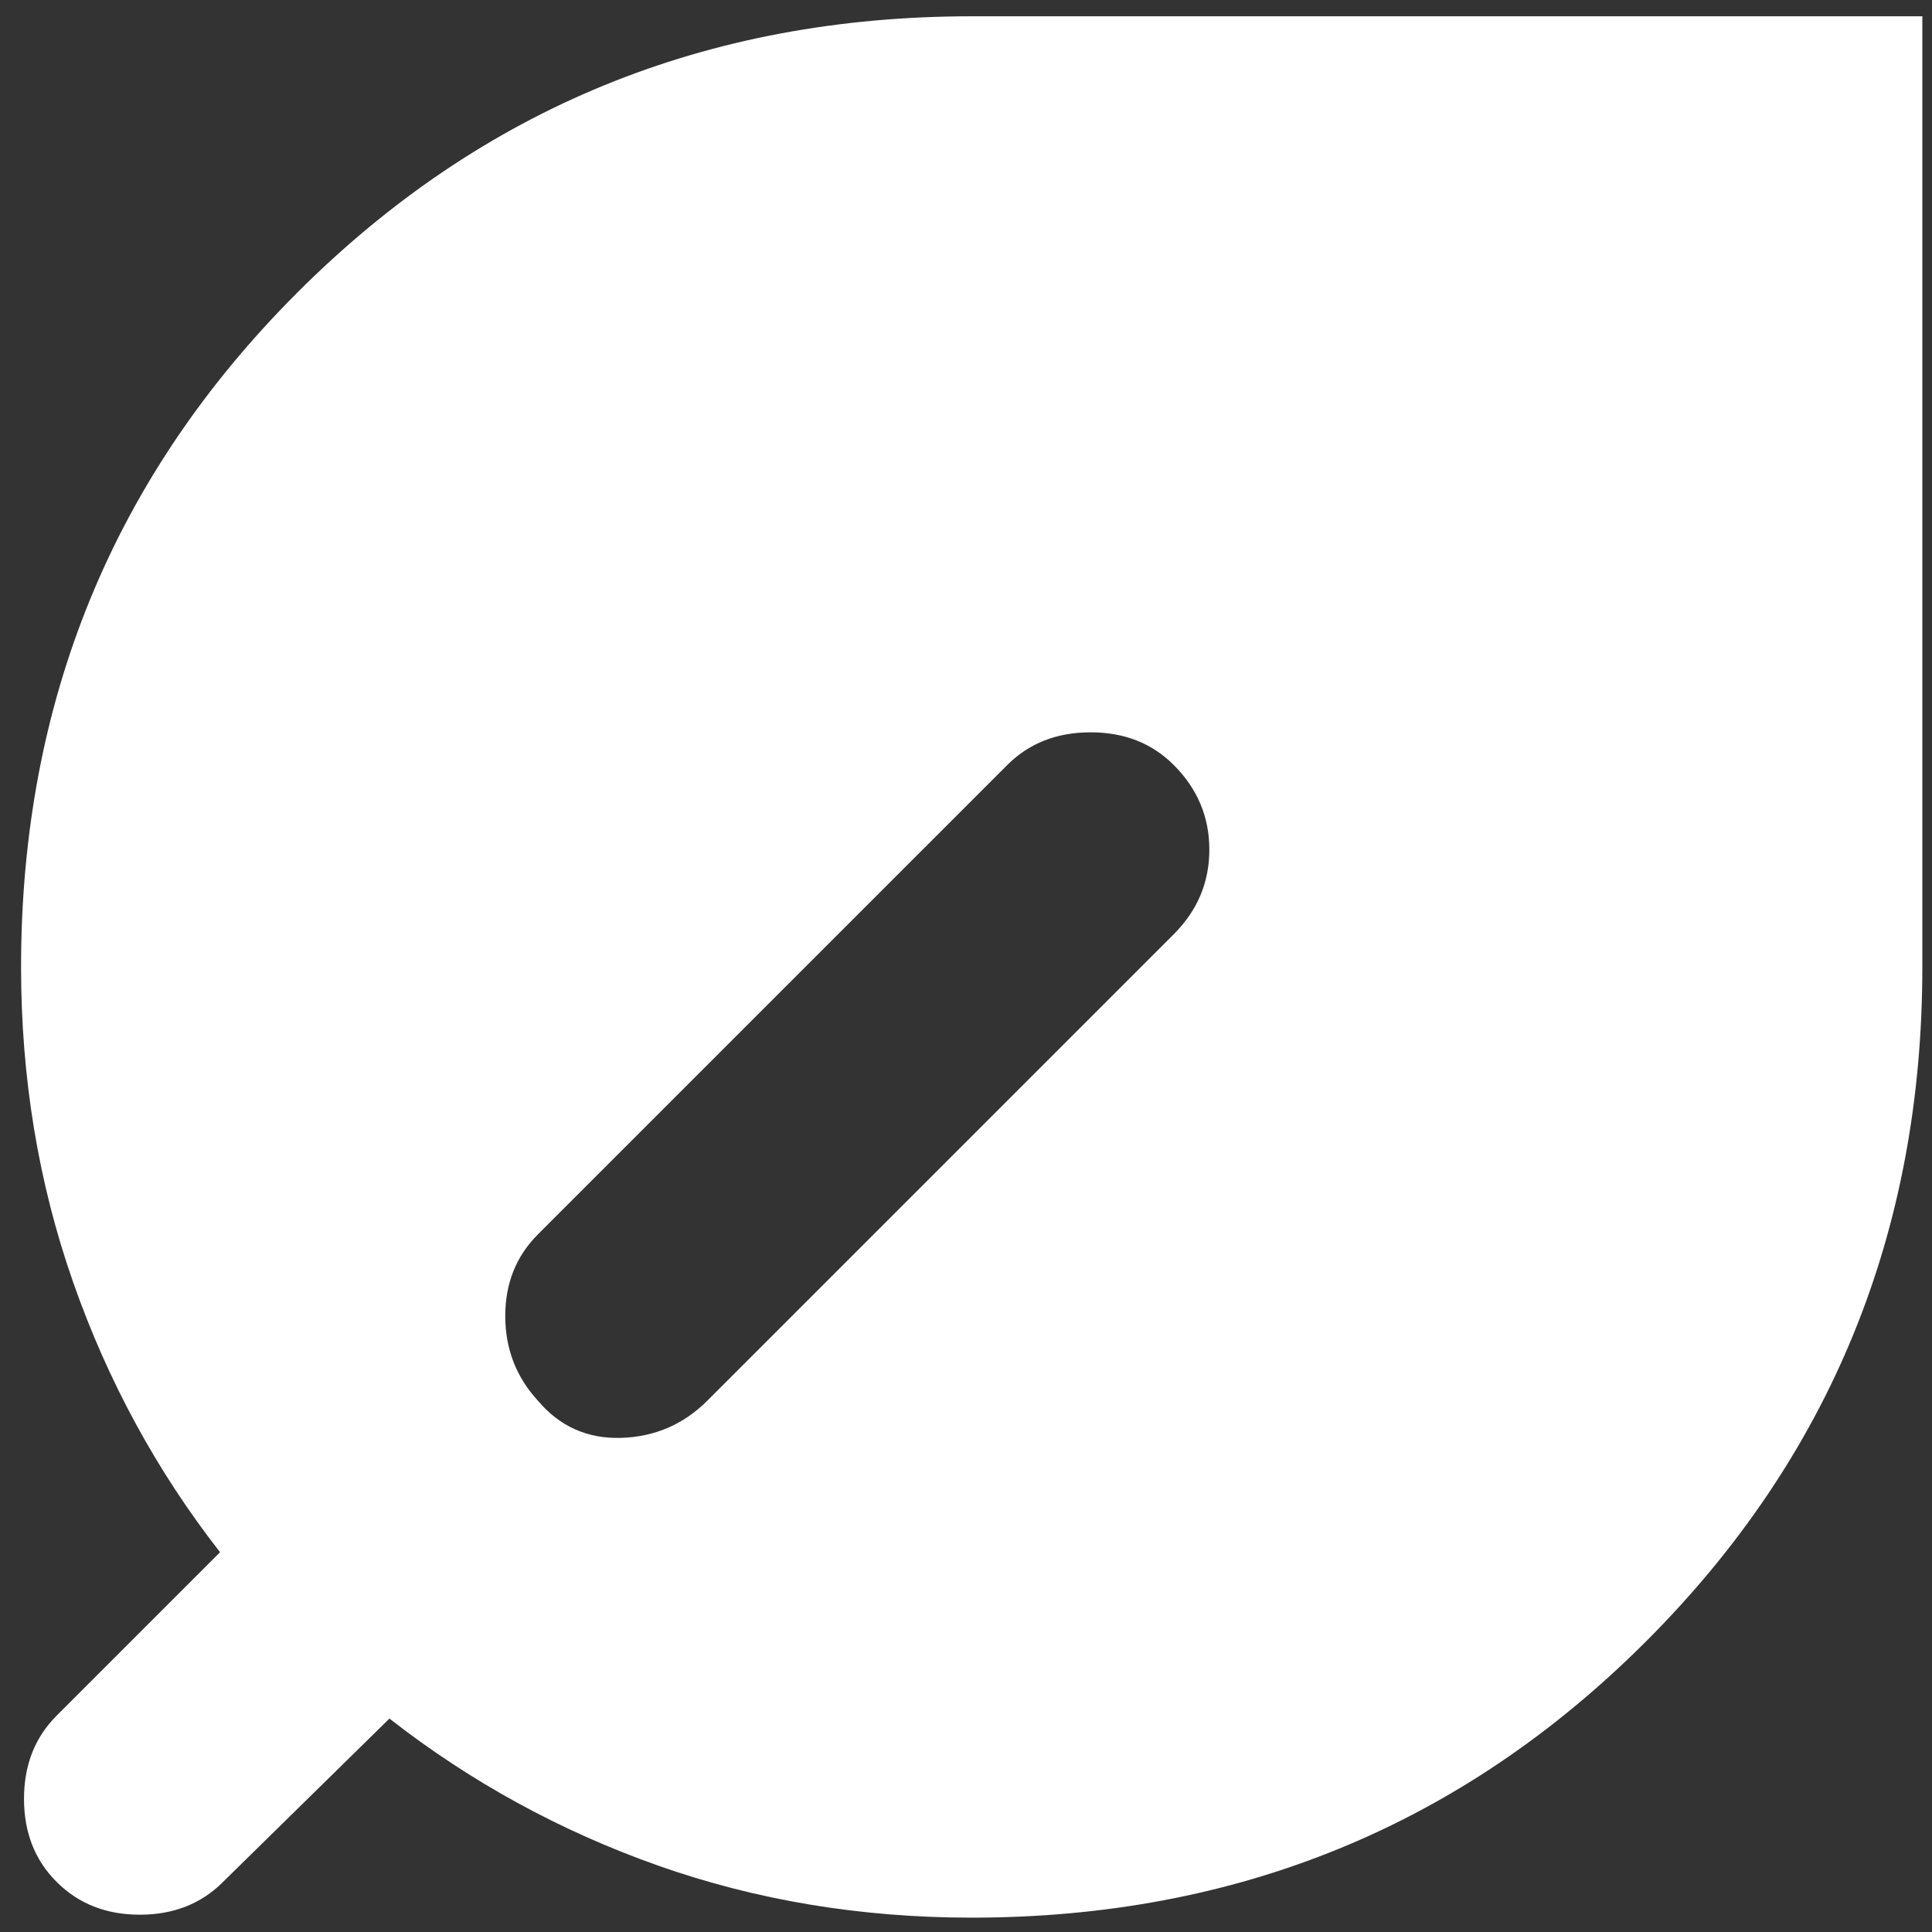 <svg width="21" height="21" viewBox="0 0 21 21" fill="none" xmlns="http://www.w3.org/2000/svg">
<rect x="0" y="0" width="21" height="21" fill="#333333" stroke="none"/>
<path d="M0.616 20.456C0.379 20.22 0.261 19.918 0.261 19.552C0.261 19.186 0.379 18.885 0.616 18.648L2.392 16.872C1.703 15.989 1.17 15.01 0.794 13.934C0.417 12.857 0.229 11.716 0.229 10.511C0.229 7.626 1.23 5.182 3.232 3.18C5.234 1.178 7.677 0.177 10.562 0.177H20.895V10.511C20.895 13.395 19.894 15.839 17.892 17.841C15.89 19.843 13.447 20.844 10.562 20.844C9.356 20.844 8.221 20.655 7.155 20.279C6.089 19.902 5.115 19.369 4.233 18.68L2.424 20.456C2.188 20.693 1.886 20.812 1.52 20.812C1.154 20.812 0.853 20.693 0.616 20.456ZM5.847 15.225C6.084 15.505 6.385 15.64 6.751 15.629C7.117 15.618 7.43 15.483 7.688 15.225L12.758 10.155C13.016 9.897 13.145 9.59 13.145 9.235C13.145 8.88 13.016 8.573 12.758 8.315C12.521 8.078 12.22 7.96 11.854 7.96C11.488 7.96 11.186 8.078 10.949 8.315L5.847 13.417C5.61 13.654 5.492 13.95 5.492 14.305C5.492 14.66 5.61 14.967 5.847 15.225Z" fill="white"/>
</svg>
